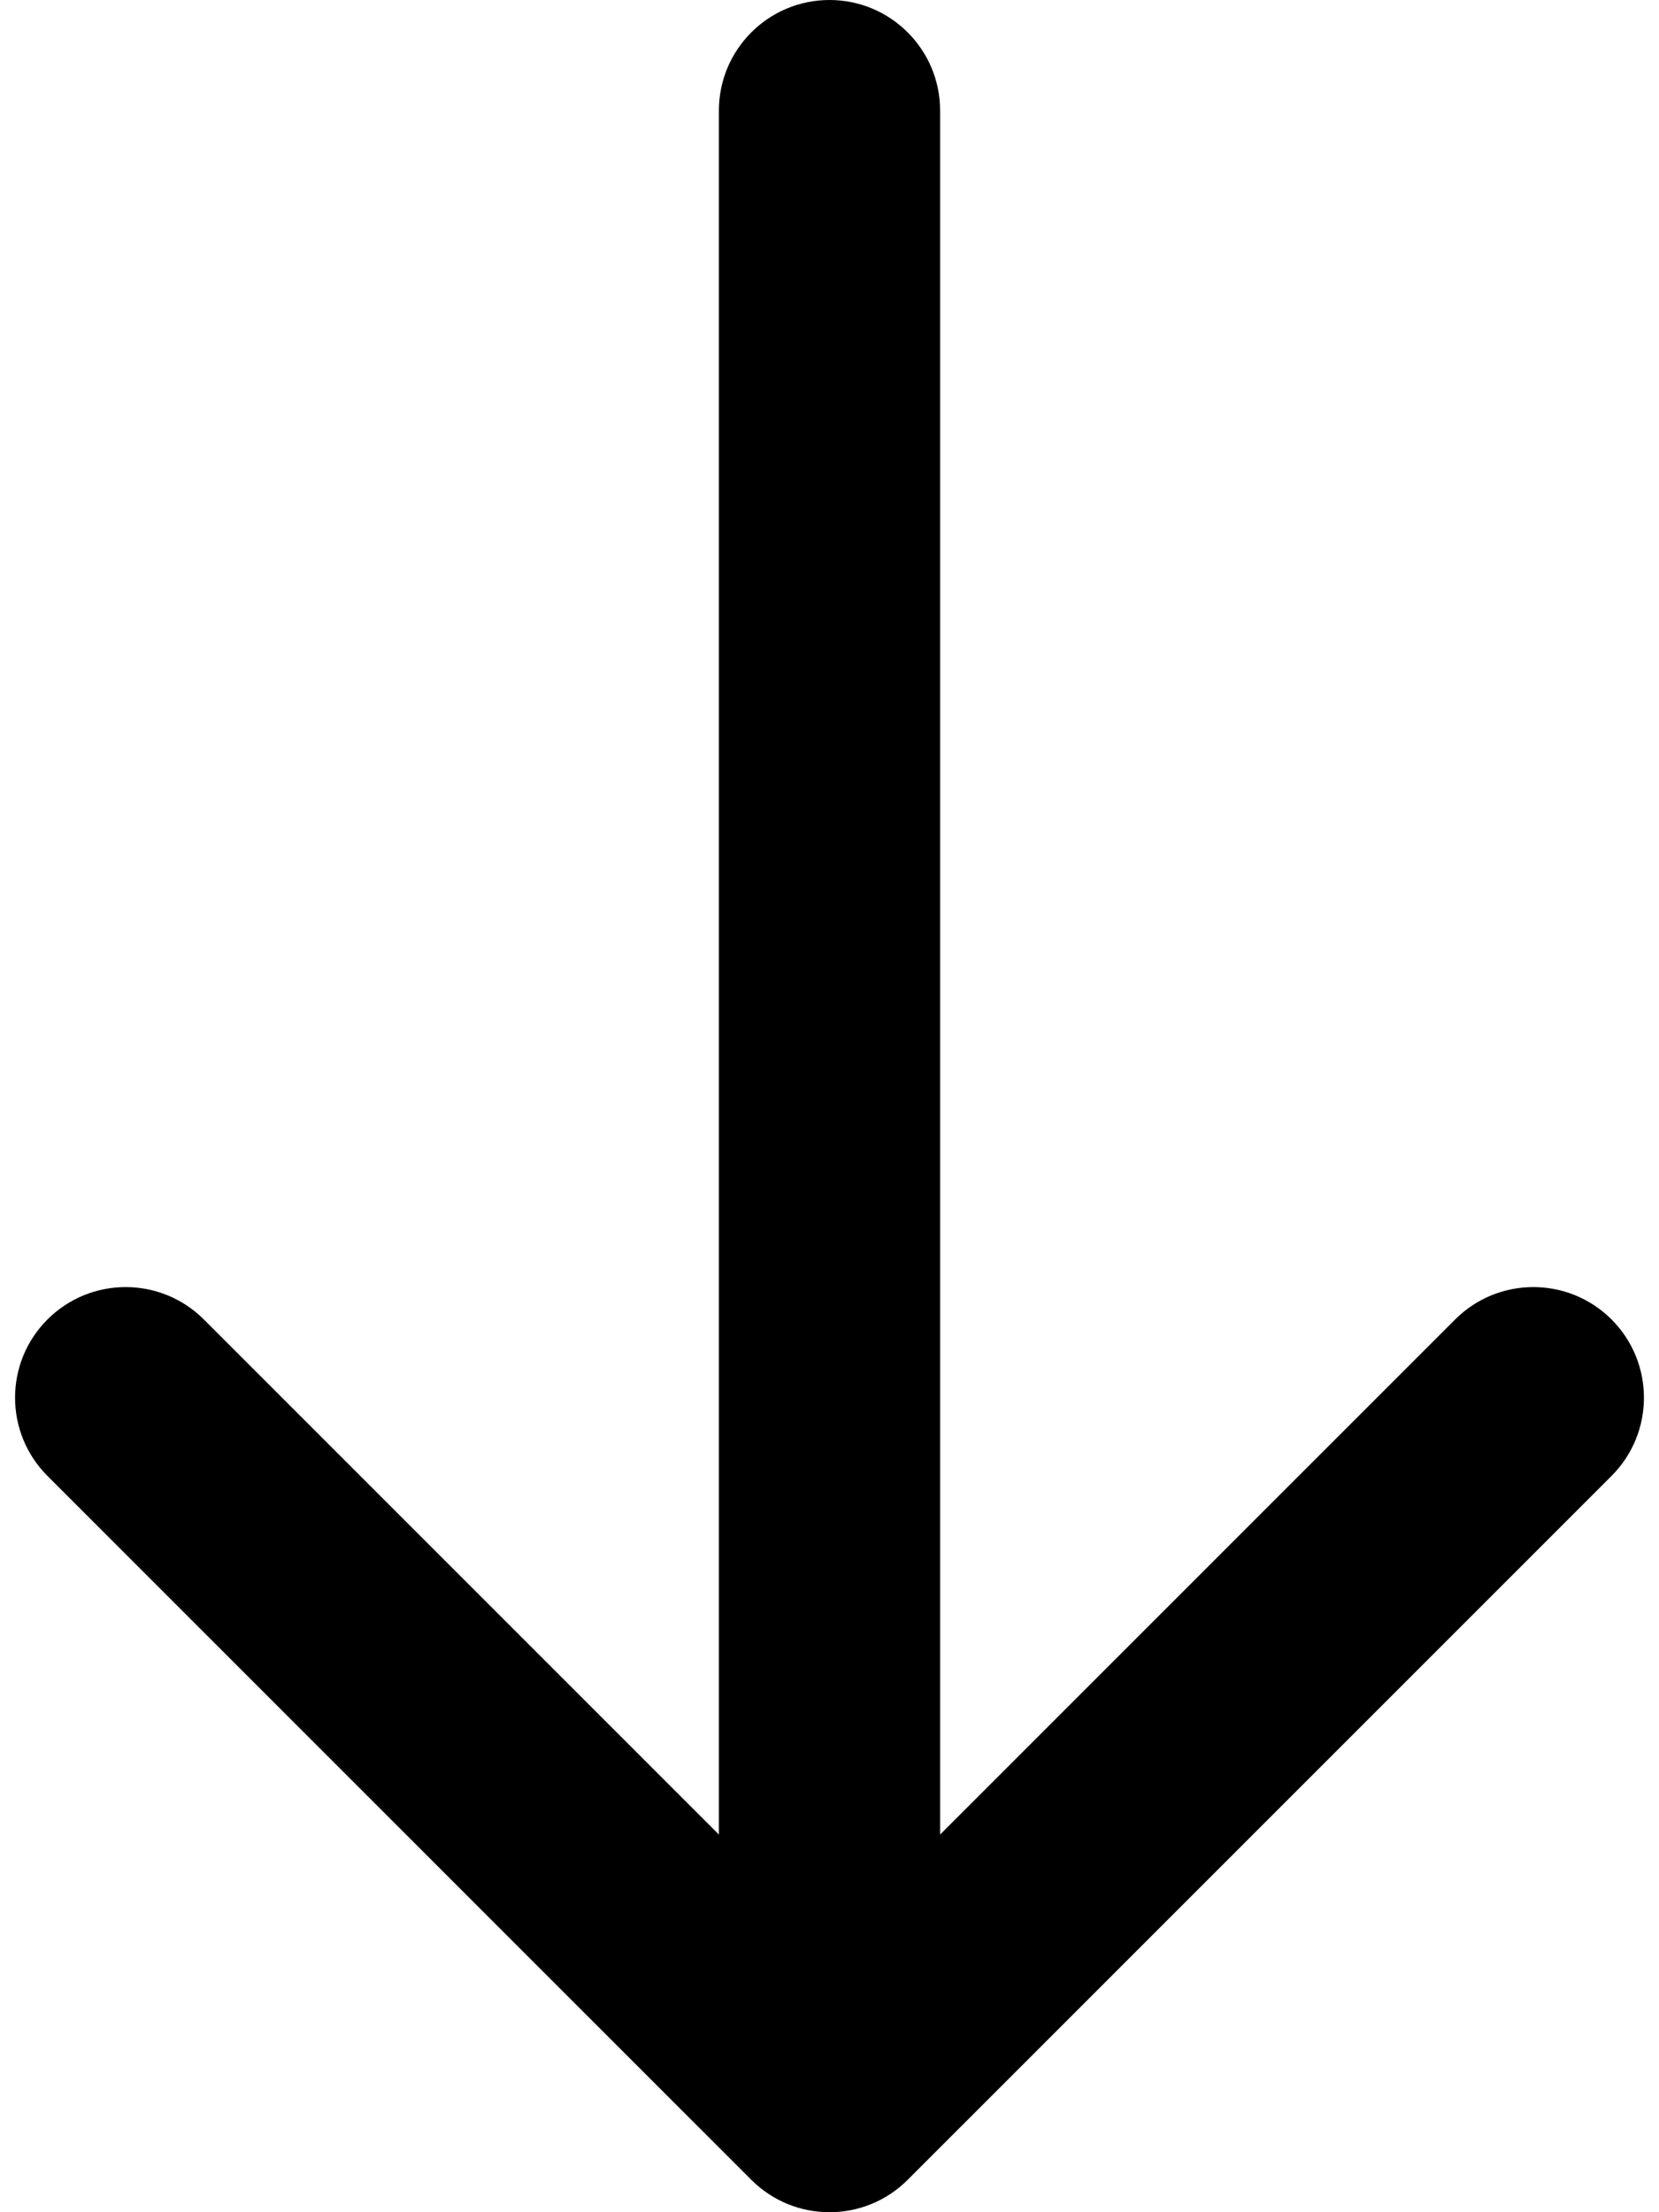 <svg xmlns="http://www.w3.org/2000/svg" width="60" height="80" viewBox="0 0 60 80" fill="none">
<path d="M34 4C34 1.791 32.209 0 30 0C27.791 0 26 1.791 26 4H34ZM27.172 78.828C28.734 80.391 31.266 80.391 32.828 78.828L58.284 53.373C59.846 51.81 59.846 49.278 58.284 47.716C56.722 46.154 54.19 46.154 52.627 47.716L30 70.343L7.373 47.716C5.81 46.154 3.278 46.154 1.716 47.716C0.154 49.278 0.154 51.81 1.716 53.373L27.172 78.828ZM26 4V76H34V4H26Z" fill="#FFBF0F" style="fill:#FFBF0F;fill:color(display-p3 1 0.749 0.059);fill-opacity:1;"/>
</svg>